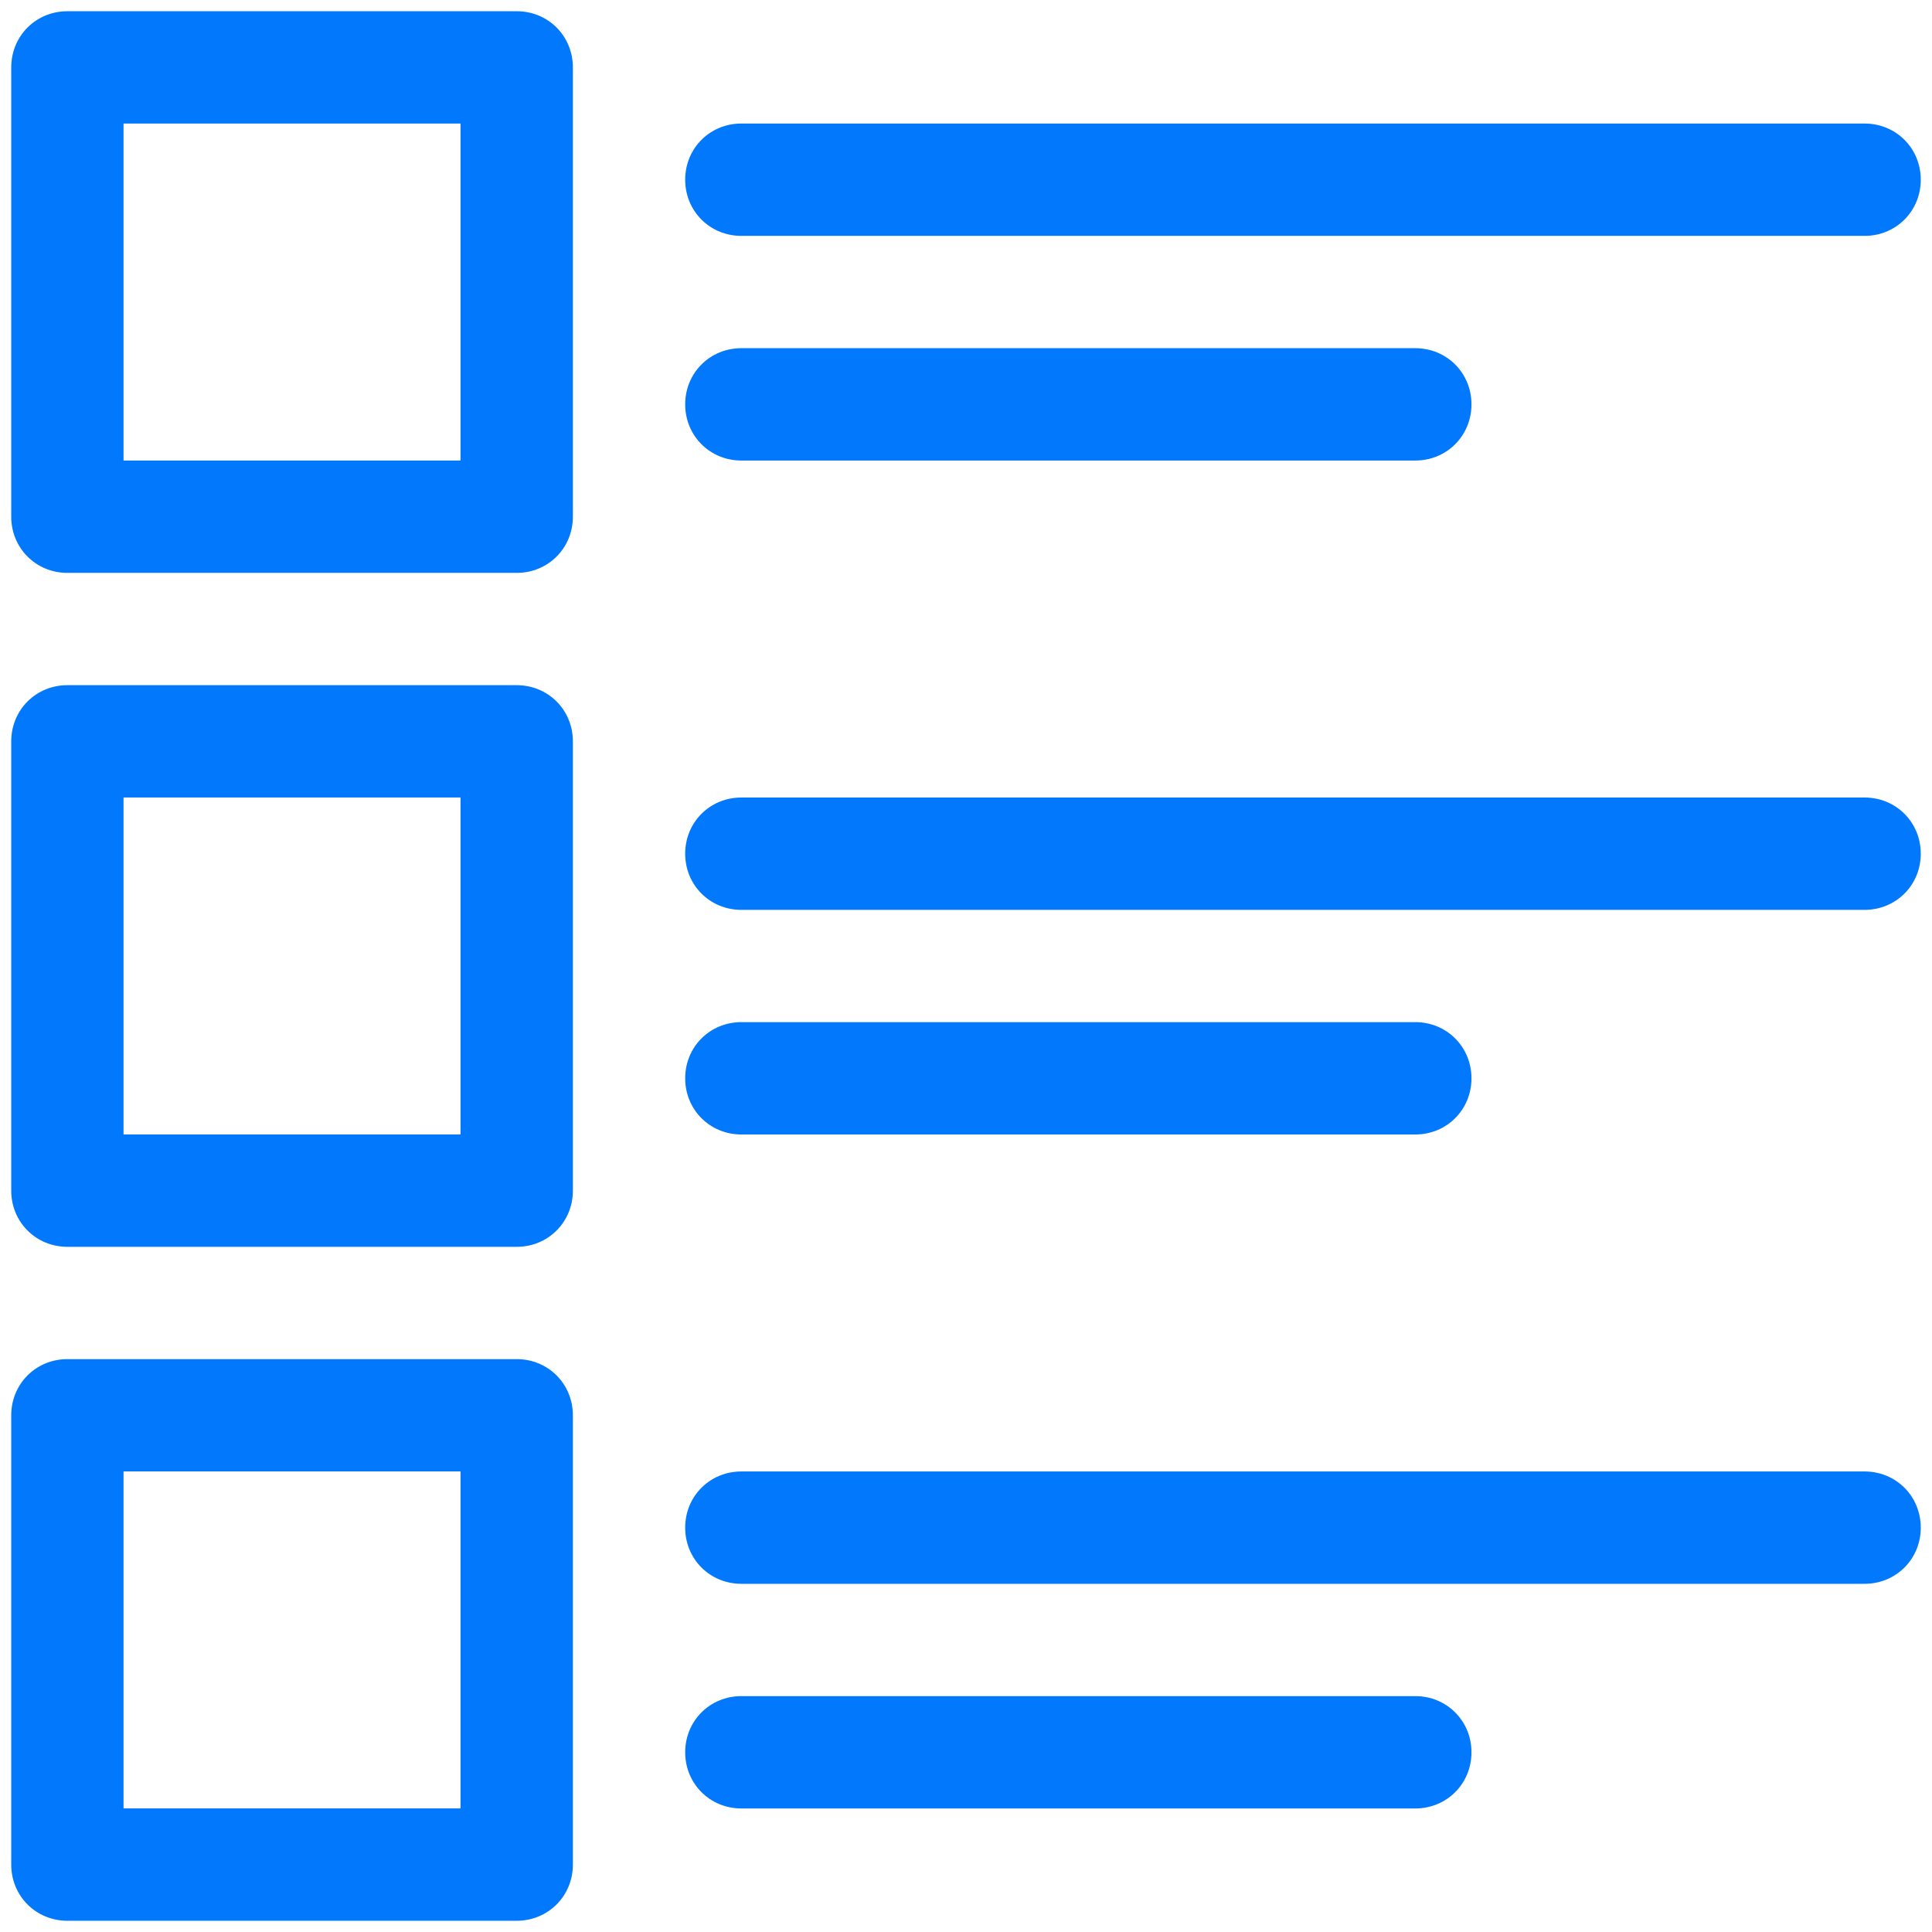 <svg height="54" viewBox="0 0 54 54" width="54" xmlns="http://www.w3.org/2000/svg"><g fill="#0278fc"><path d="m14.442 19.151h-12.558c-.879 0-1.57.691-1.57 1.57v12.558c0 .879.691 1.57 1.57 1.57h12.558c.879 0 1.57-.691 1.57-1.57v-12.558c0-.879-.691-1.57-1.57-1.57zm-1.57 12.558h-9.419v-9.419h9.419z"/><path d="m14.442.314h-12.558c-.879 0-1.57.691-1.57 1.57v12.558c0 .879.691 1.57 1.57 1.57h12.558c.879 0 1.57-.691 1.57-1.57v-12.558c0-.879-.691-1.57-1.57-1.57zm-1.57 12.558h-9.419v-9.419h9.419z"/><path d="m14.442 37.988h-12.558c-.879 0-1.57.691-1.57 1.57v12.558c0 .879.691 1.57 1.57 1.57h12.558c.879 0 1.57-.691 1.57-1.57v-12.558c0-.879-.691-1.57-1.57-1.57zm-1.57 12.558h-9.419v-9.419h9.419z"/><path d="m52.116 3.453h-31.395c-.879 0-1.57.691-1.57 1.57 0 .879.691 1.57 1.57 1.57h31.395c.879 0 1.57-.691 1.57-1.57 0-.879-.691-1.57-1.57-1.57z"/><path d="m52.116 22.291h-31.395c-.879 0-1.57.691-1.57 1.57s.691 1.57 1.57 1.57h31.395c.879 0 1.57-.691 1.57-1.57s-.691-1.57-1.57-1.57z"/><path d="m52.116 41.128h-31.395c-.879 0-1.57.691-1.57 1.57 0 .879.691 1.57 1.57 1.57h31.395c.879 0 1.57-.691 1.57-1.57 0-.879-.691-1.57-1.57-1.57z"/><path d="m20.721 12.872h18.837c.879 0 1.57-.691 1.57-1.57 0-.879-.691-1.57-1.57-1.57h-18.837c-.879 0-1.57.691-1.57 1.57 0 .879.691 1.57 1.57 1.57z"/><path d="m20.721 31.709h18.837c.879 0 1.57-.691 1.57-1.57s-.691-1.57-1.57-1.57h-18.837c-.879 0-1.57.691-1.57 1.57s.691 1.57 1.57 1.57z"/><path d="m39.558 47.407h-18.837c-.879 0-1.57.691-1.57 1.57s.691 1.57 1.57 1.57h18.837c.879 0 1.57-.691 1.57-1.57s-.691-1.57-1.57-1.57z"/></g></svg>